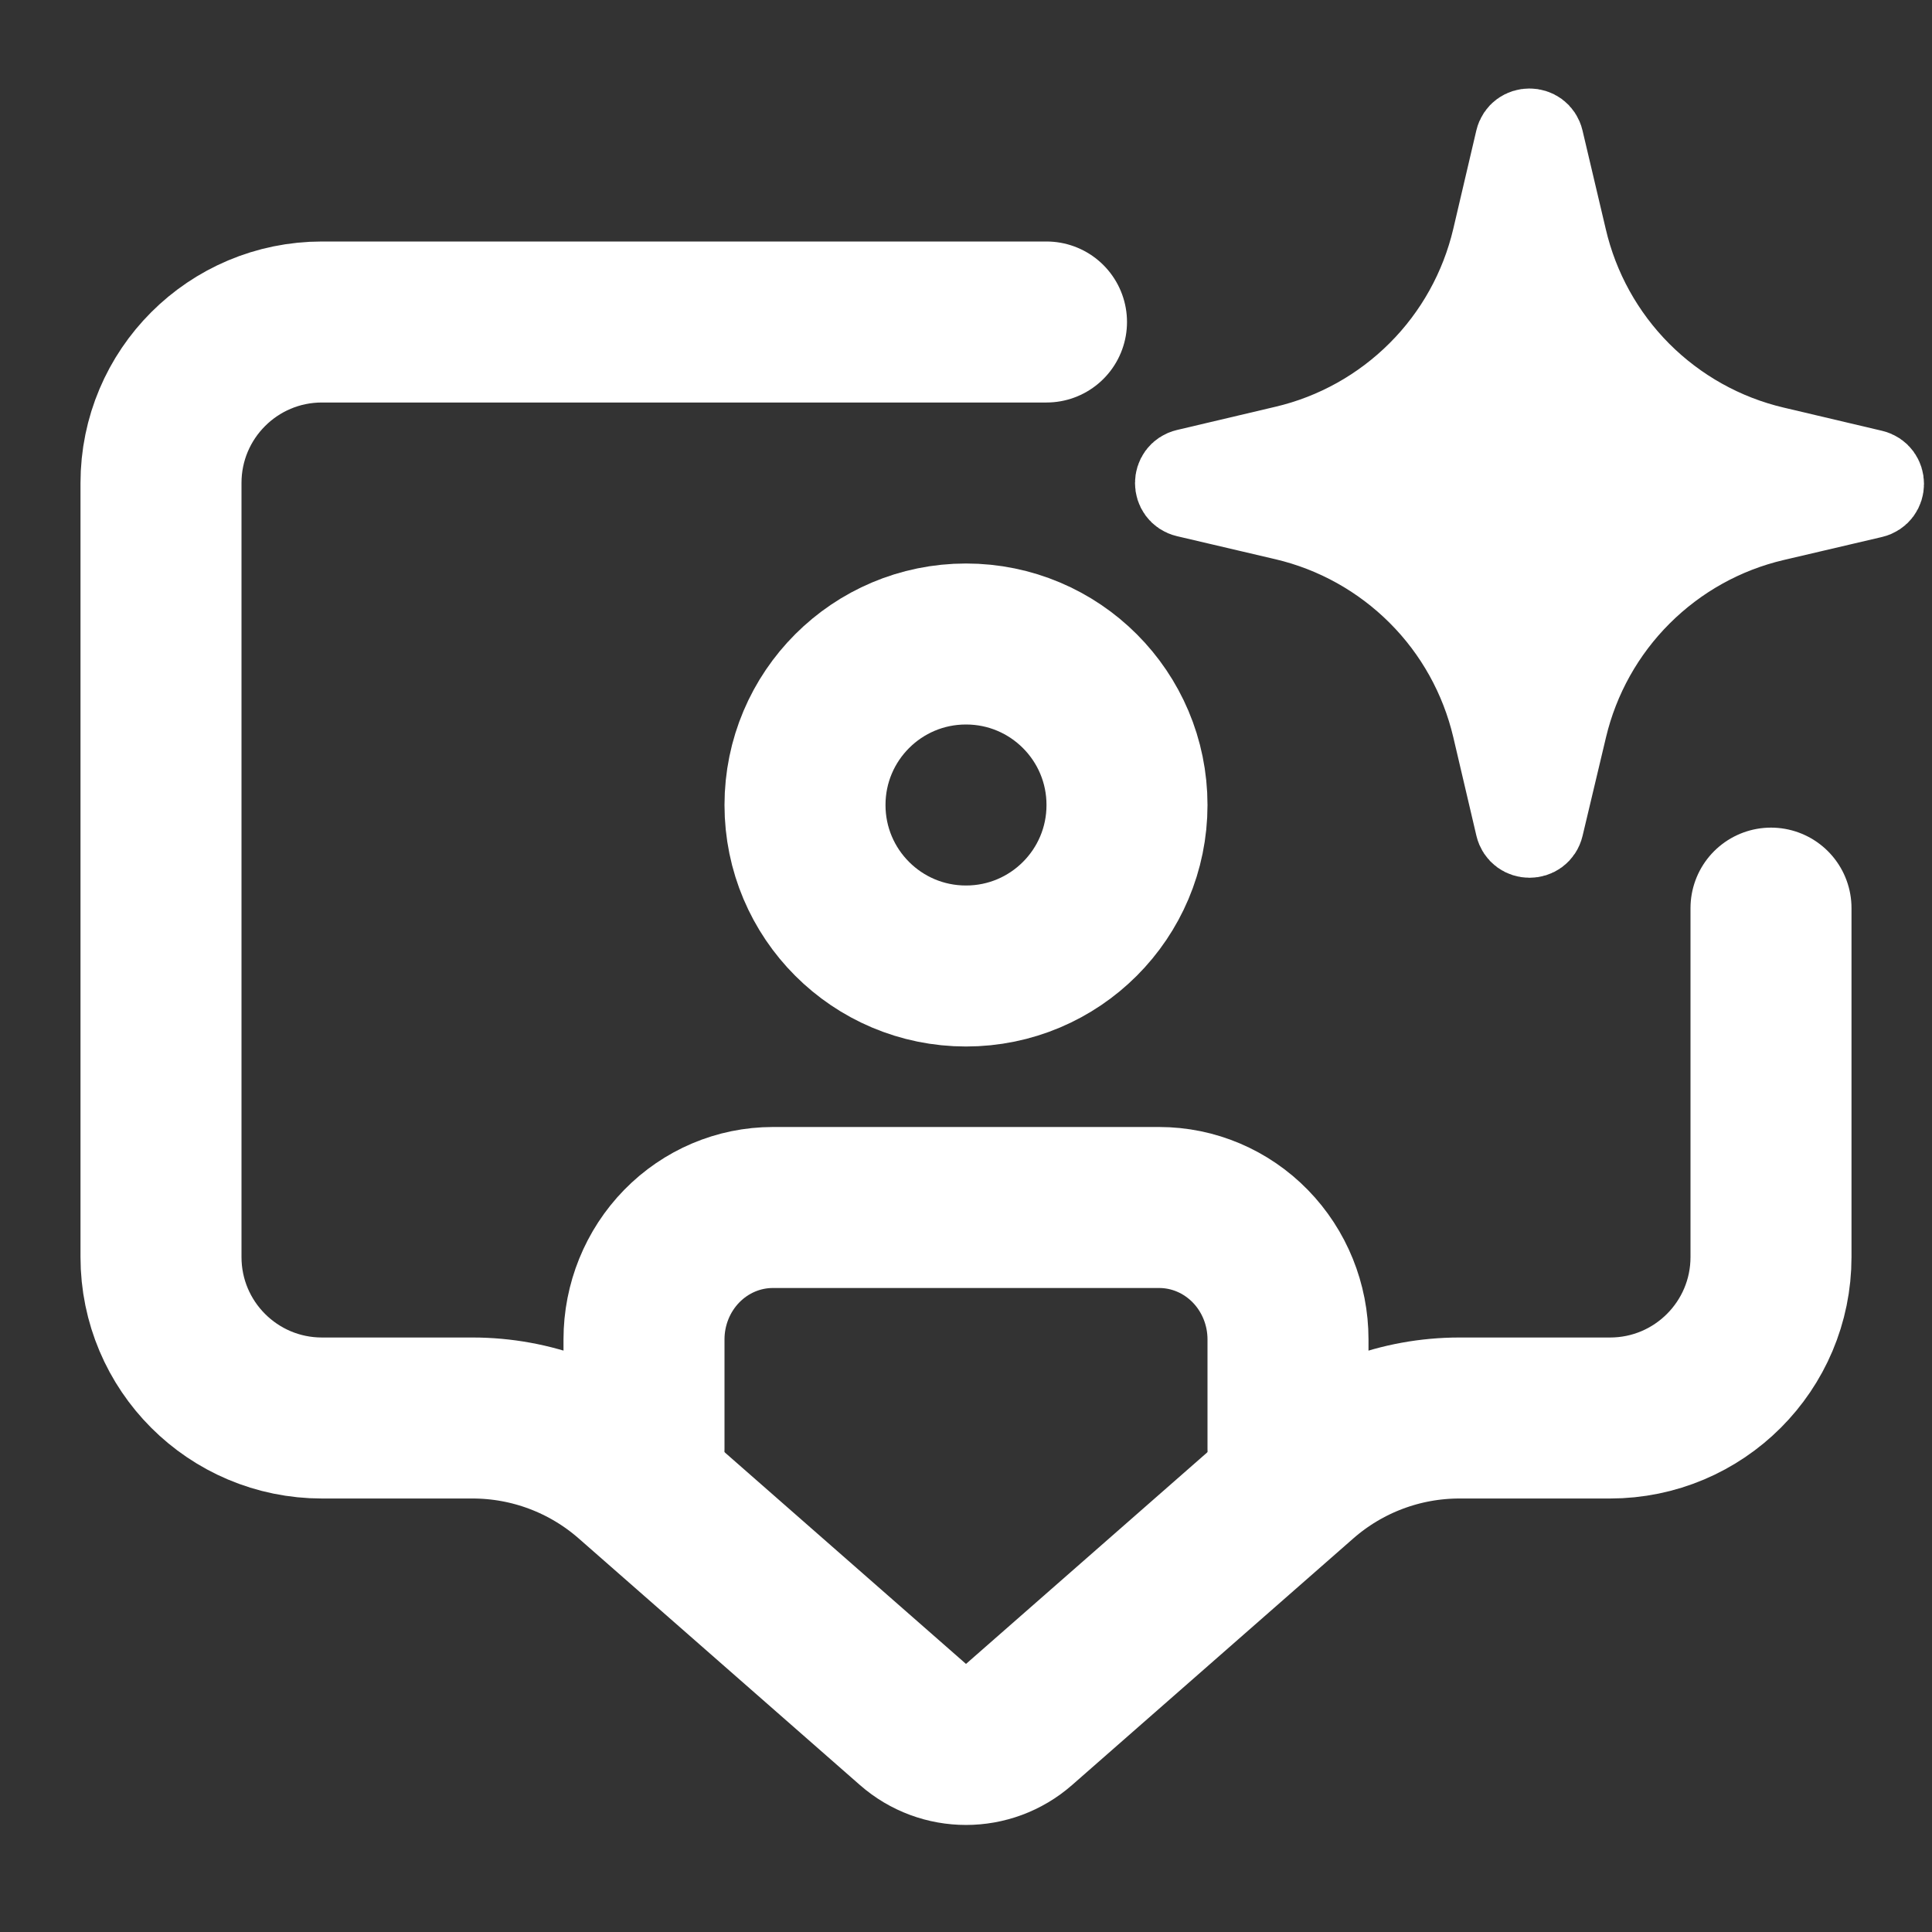 <?xml version="1.0" encoding="UTF-8"?> <svg xmlns="http://www.w3.org/2000/svg" width="24" height="24" viewBox="0 0 24 24" fill="none"><rect x="0" y="0" width="24" height="24" fill="#333333" stroke="none"/><path d="M13 4H4C2.895 4 2 4.895 2 6V15.615C2 16.72 2.895 17.615 4 17.615H5.871C6.599 17.615 7.302 17.88 7.849 18.36L11.341 21.422C11.718 21.753 12.282 21.753 12.659 21.422L16.151 18.36C16.698 17.88 17.401 17.615 18.129 17.615H20C21.105 17.615 22 16.72 22 15.615V11.281" stroke="white" stroke-width="2" stroke-linecap="round"></path><path d="M19.173 10.267C19.13 10.45 18.87 10.449 18.827 10.267L18.54 9.043C18.392 8.415 18.073 7.84 17.616 7.384C17.16 6.928 16.585 6.607 15.957 6.46L14.736 6.174C14.554 6.131 14.554 5.871 14.736 5.828L15.957 5.54C16.585 5.393 17.16 5.072 17.616 4.616C18.073 4.16 18.392 3.585 18.54 2.957L18.826 1.736C18.869 1.554 19.129 1.554 19.172 1.736L19.46 2.957C19.606 3.587 19.925 4.164 20.381 4.622C20.838 5.08 21.413 5.402 22.043 5.55L23.264 5.838C23.446 5.881 23.446 6.141 23.264 6.184L22.043 6.47C21.416 6.617 20.844 6.936 20.388 7.391C19.933 7.845 19.613 8.417 19.464 9.043L19.173 10.267Z" fill="white" stroke="white"></path><path d="M12 12C13.105 12 14 11.105 14 10C14 8.895 13.105 8 12 8C10.895 8 10 8.895 10 10C10 11.105 10.895 12 12 12Z" stroke="white" stroke-width="2" stroke-linecap="round" stroke-linejoin="round"></path><path d="M8 18V16.638C8 16.204 8.169 15.787 8.469 15.48C8.769 15.173 9.176 15 9.6 15H14.4C14.824 15 15.231 15.173 15.531 15.48C15.831 15.787 16 16.204 16 16.638V18" stroke="white" stroke-width="2" stroke-linecap="round" stroke-linejoin="round"></path></svg> 